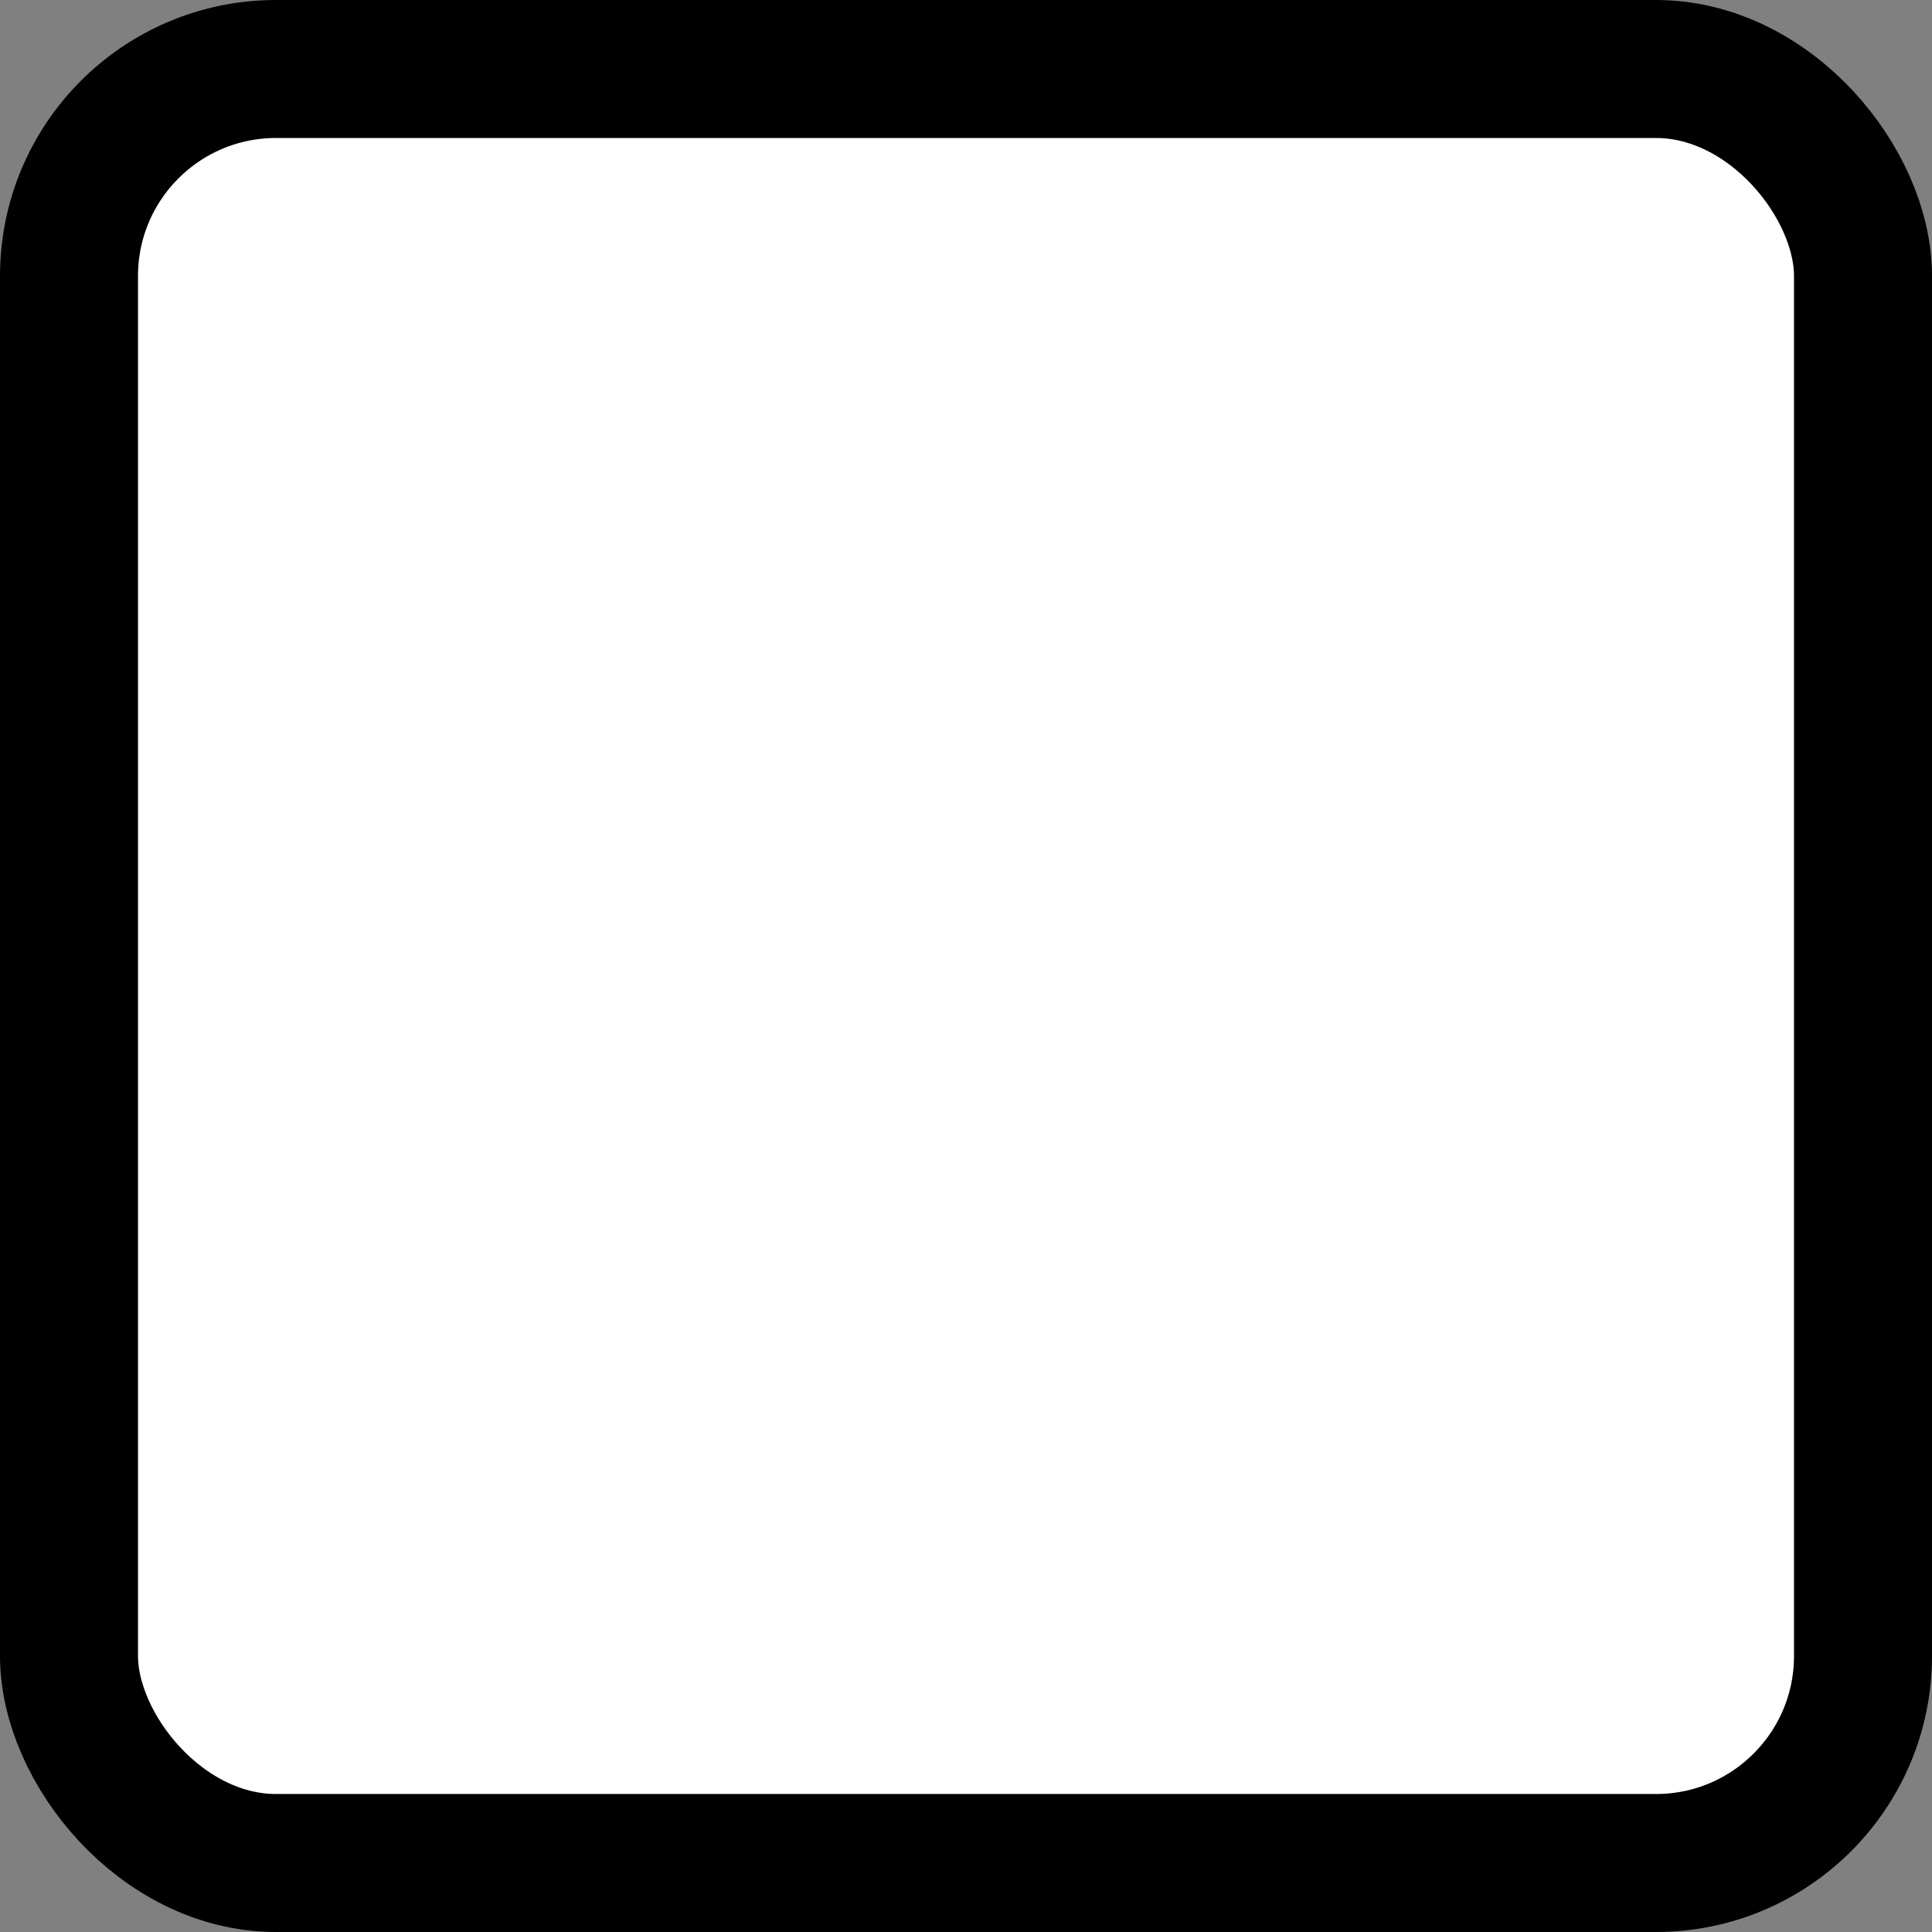 <svg width="14" height="14" viewBox="0 0 14 14" fill="none" xmlns="http://www.w3.org/2000/svg">
<rect x="0" y="0" width="14" height="14" fill="#808080" stroke="none"/>
<rect x="0.5" y="0.5" width="13" height="13" rx="1.5" fill="white" stroke="#E9E9E9" style="fill:white;fill-opacity:1;stroke:#E9E9E9;stroke:color(display-p3 0.914 0.914 0.914);stroke-opacity:1;"/>
</svg>
